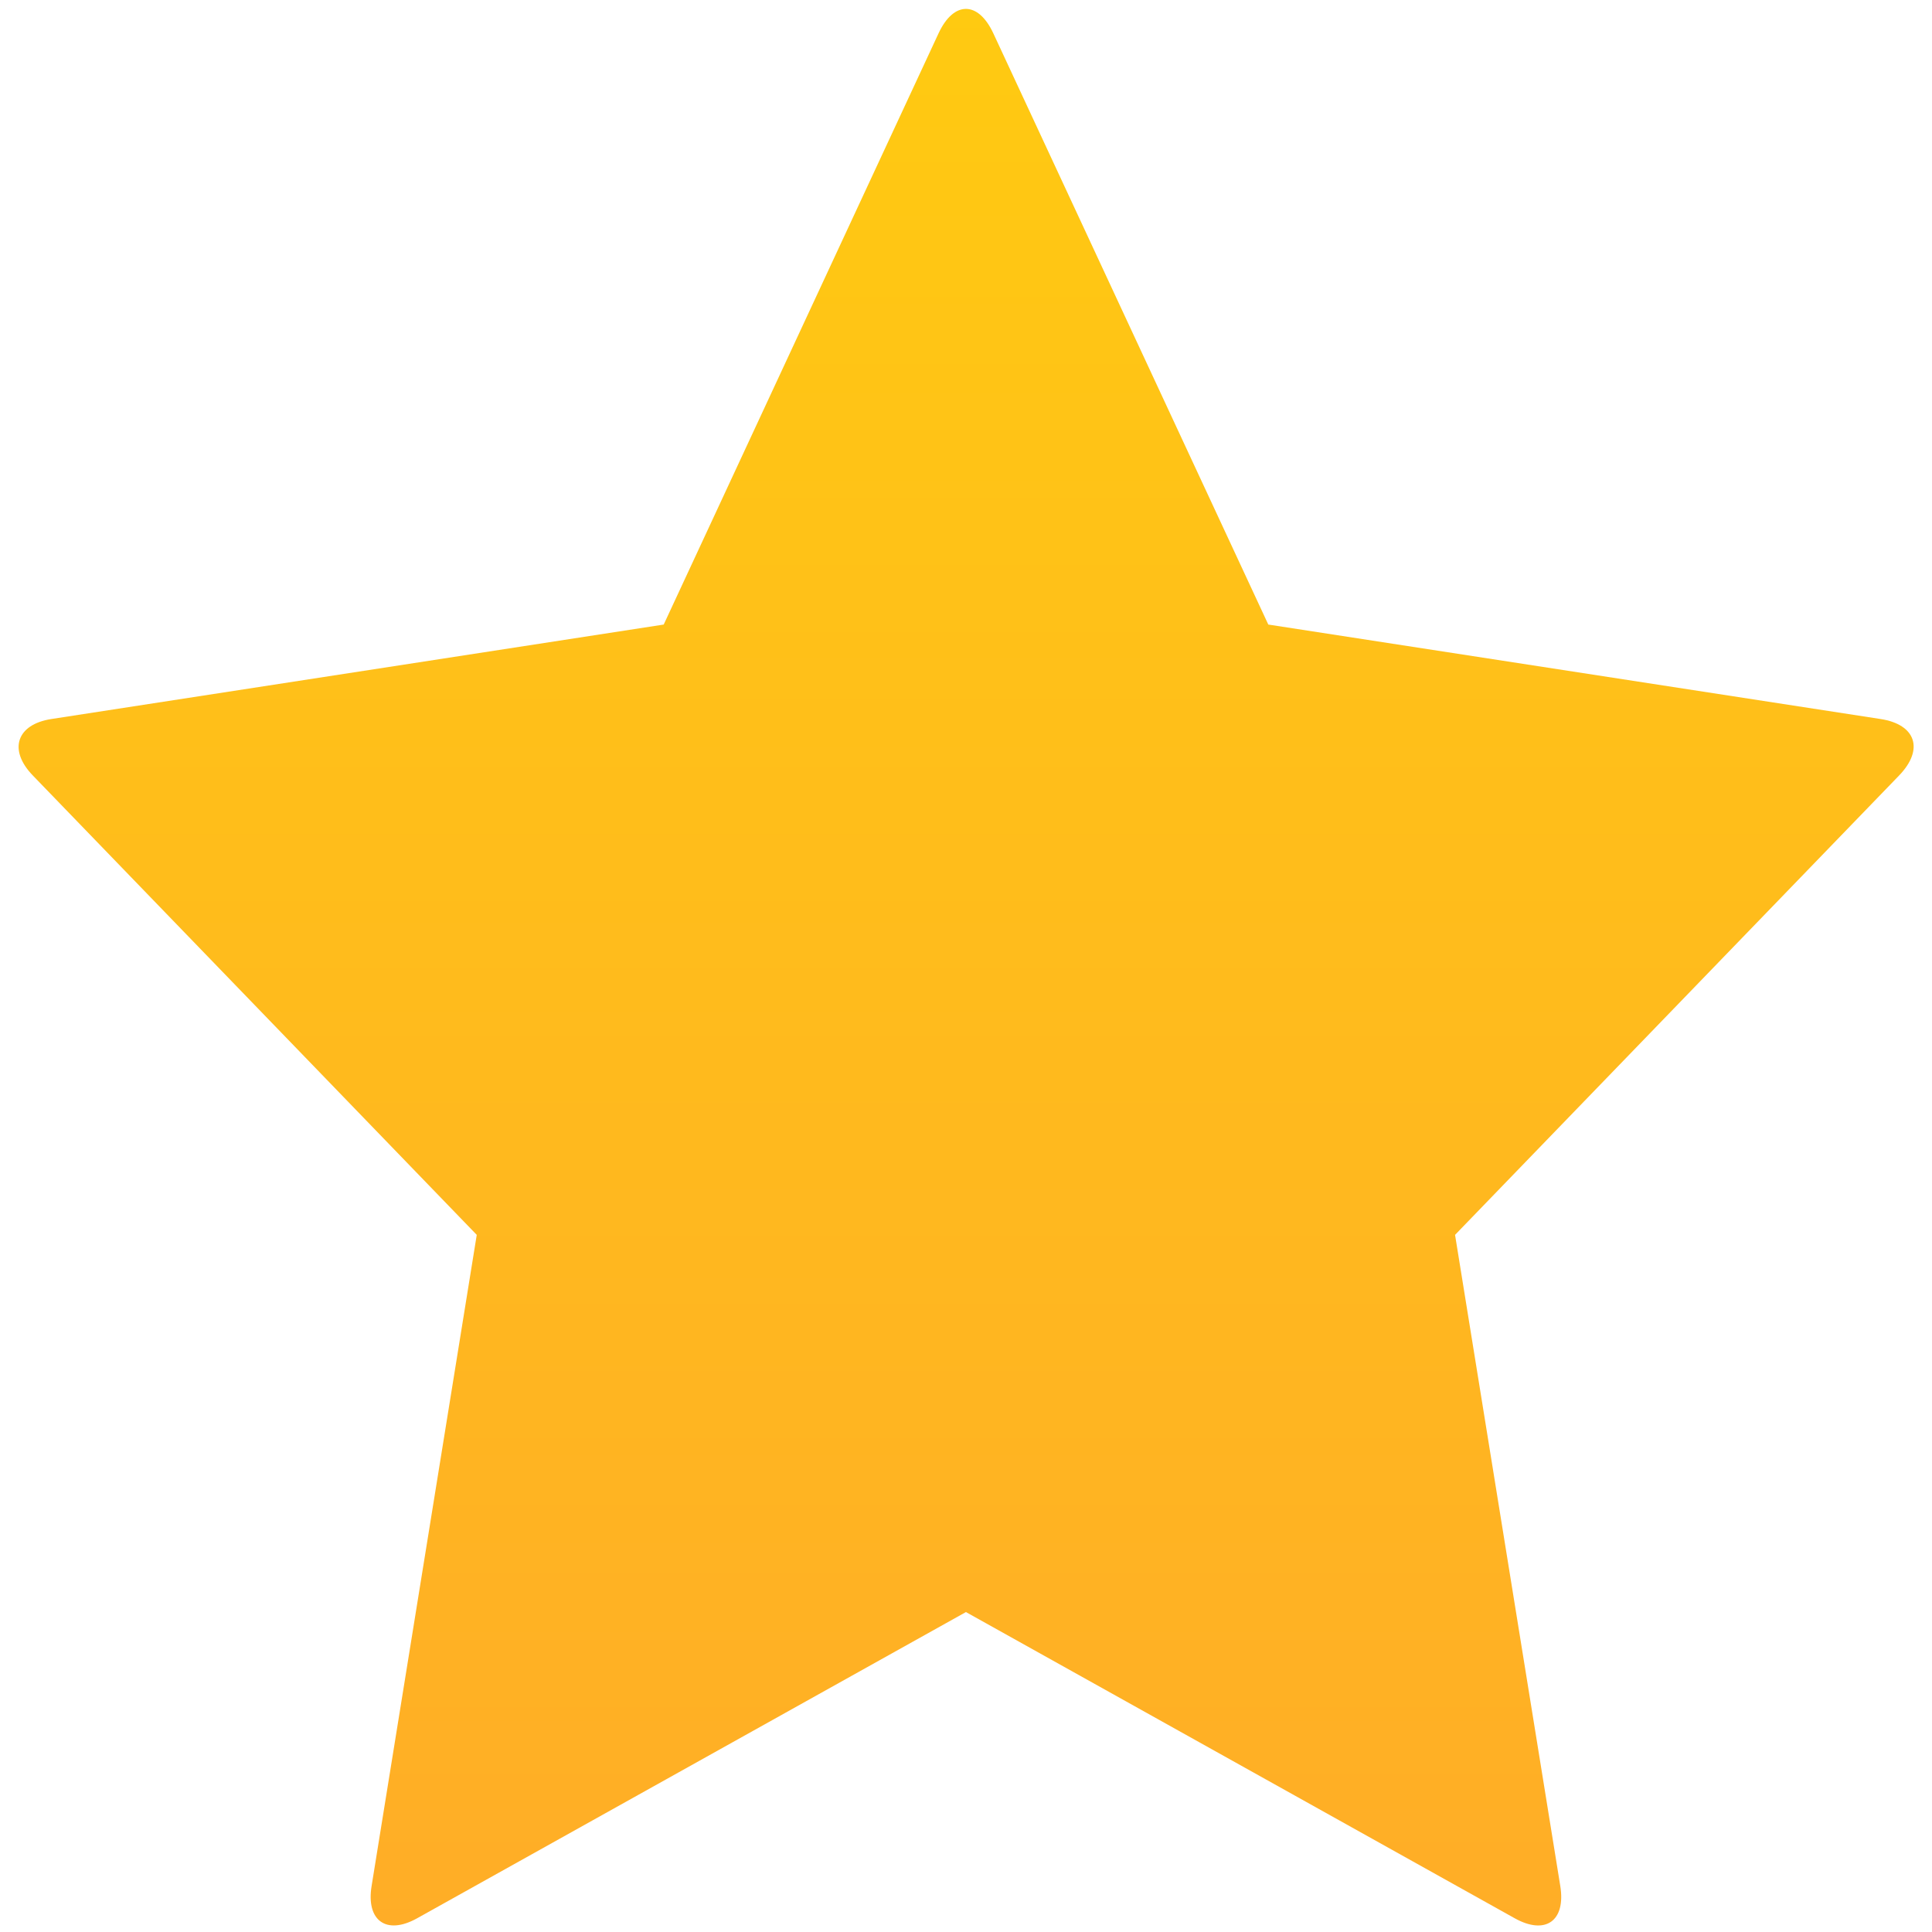 <svg xmlns="http://www.w3.org/2000/svg" width="30" height="30"><defs><linearGradient id="a" x1="50%" x2="50%" y1="0%" y2="100%"><stop offset="0%" stop-color="#FFCA11"/><stop offset="100%" stop-color="#FFAD27"/></linearGradient></defs><path fill="url(#a)" fill-rule="evenodd" d="m14.999 25.032-8.522 4.755c-.479.267-.794.035-.707-.5l1.633-10.112L.51 12.042c-.387-.4-.25-.794.287-.877l9.509-1.467L14.574.517c.235-.505.615-.505.85 0l4.27 9.181 9.508 1.467c.546.084.68.47.287.877l-6.895 7.133 1.634 10.111c.088.544-.232.766-.707.501z"/></svg>